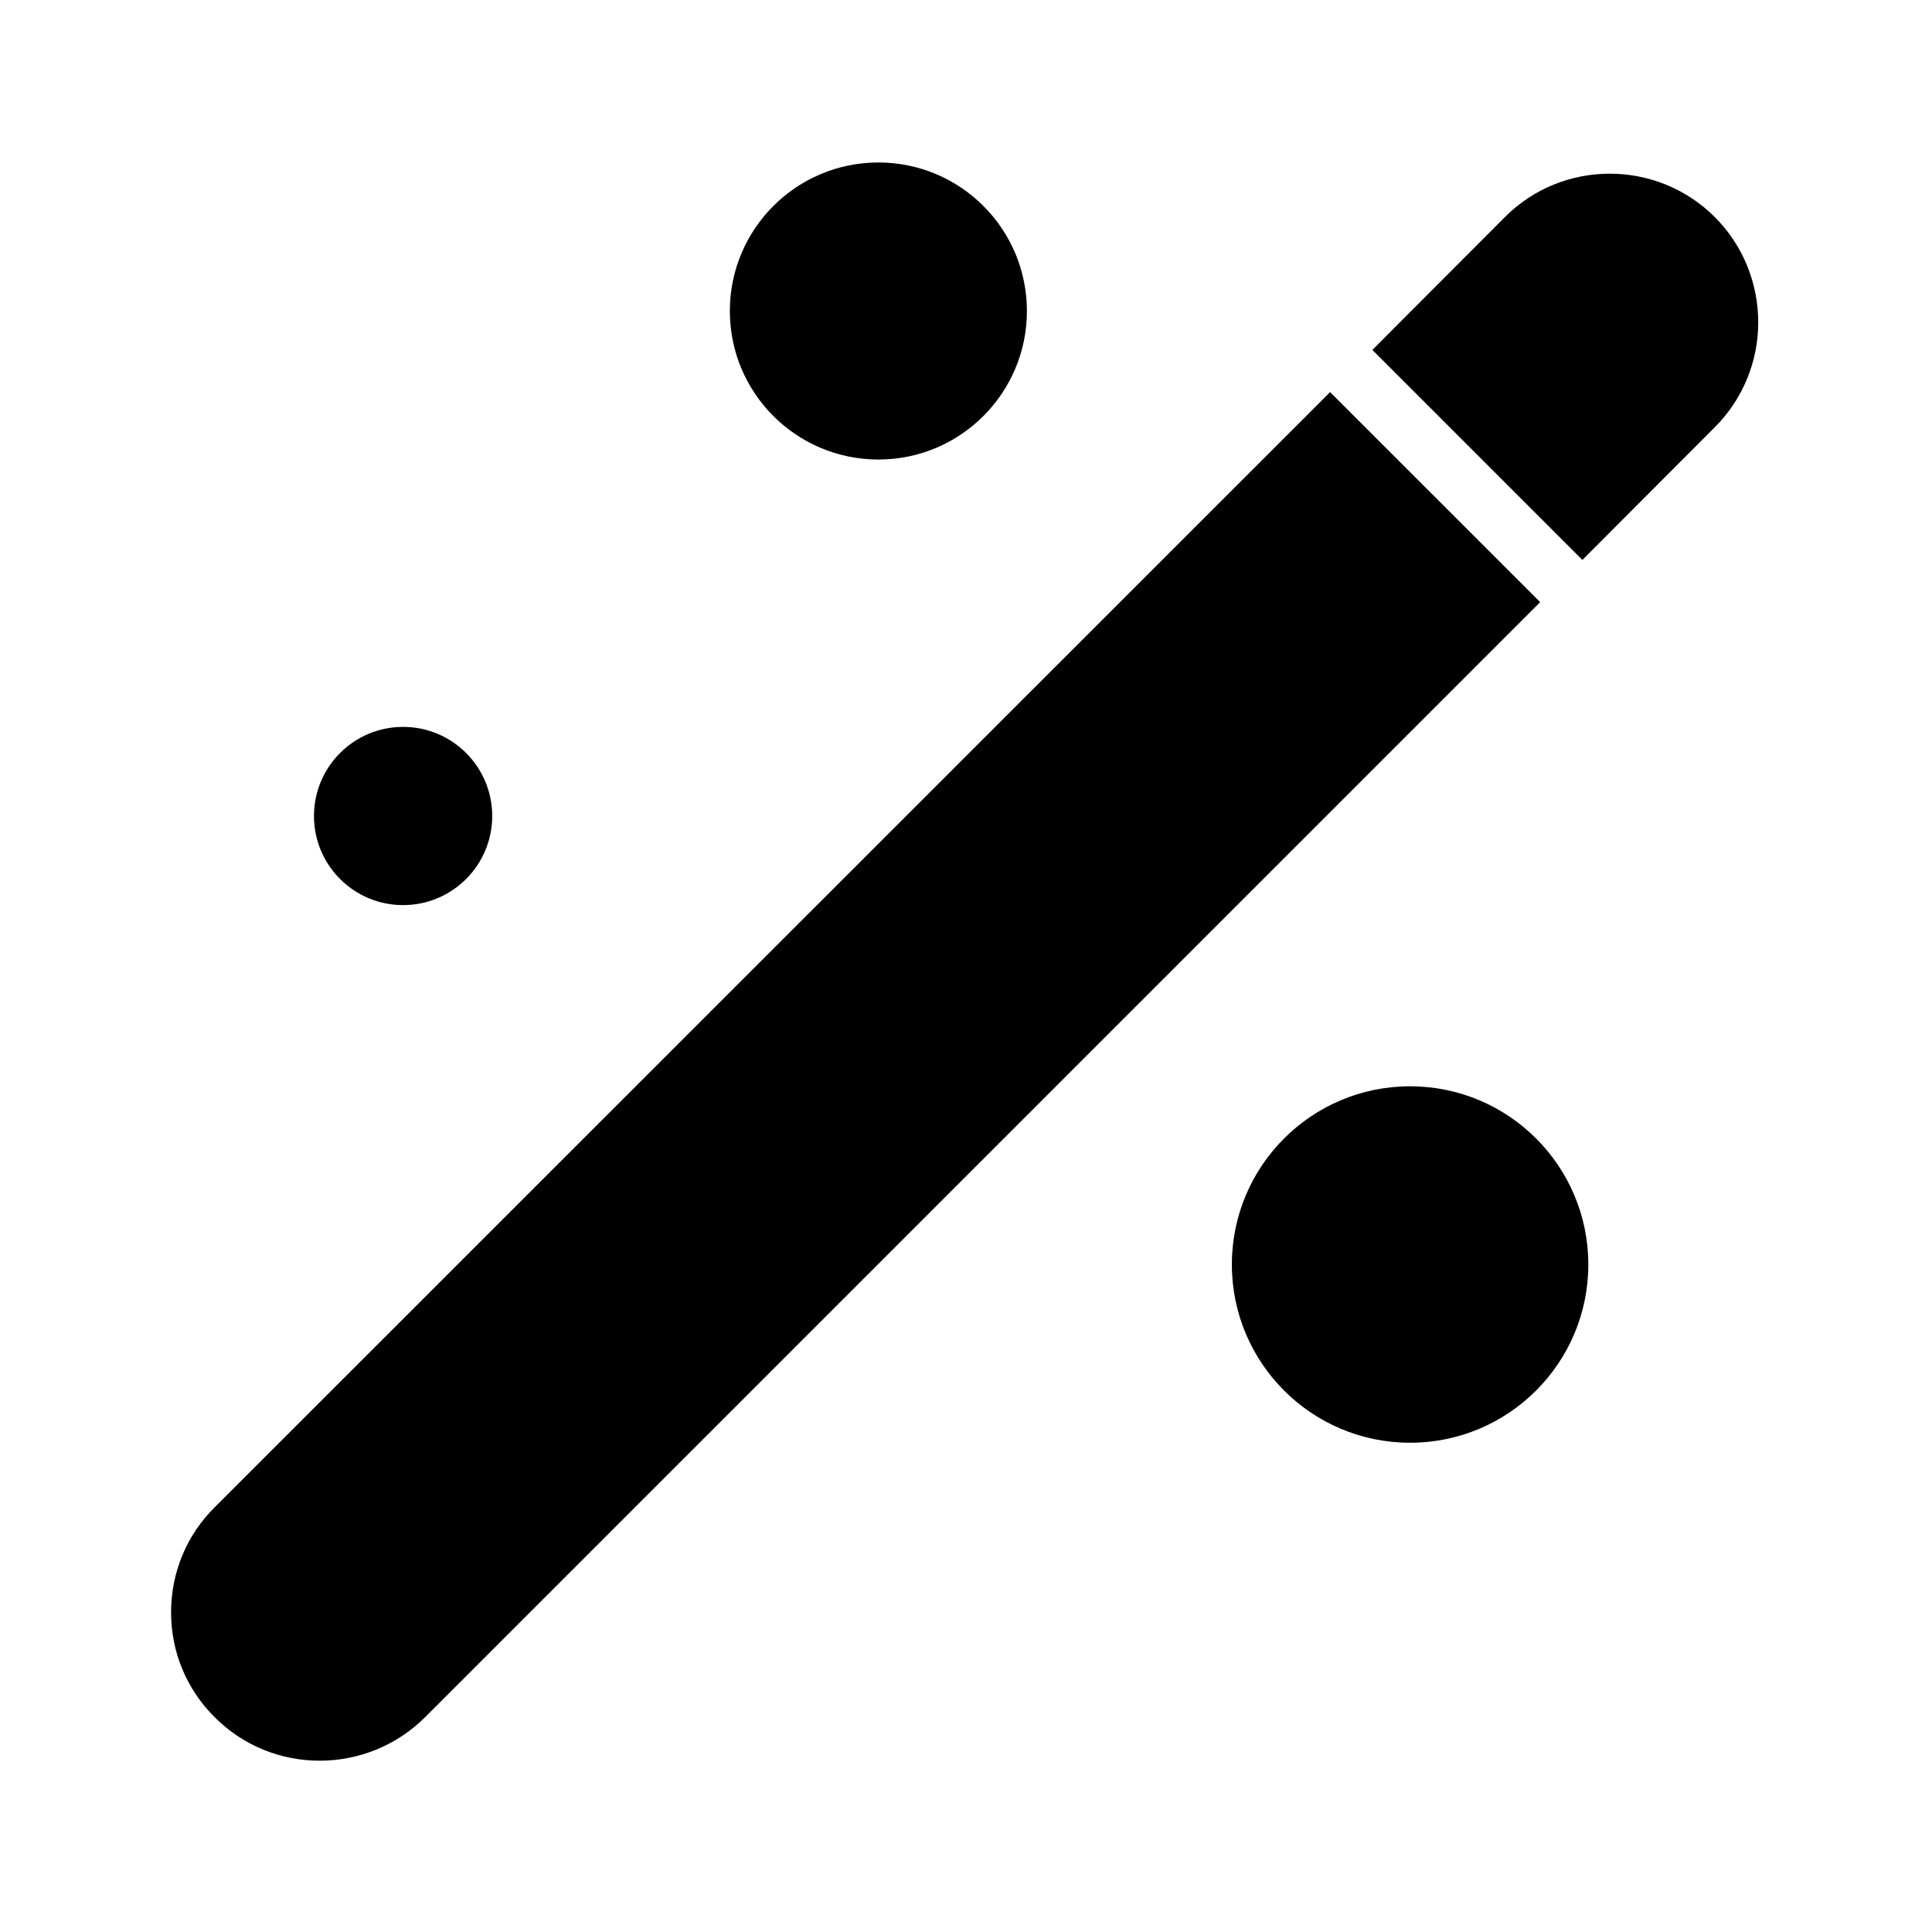 <?xml version="1.0" encoding="UTF-8"?>
<!-- Uploaded to: ICON Repo, www.iconrepo.com, Generator: ICON Repo Mixer Tools -->
<svg fill="#000000" width="800px" height="800px" version="1.1" viewBox="144 144 512 512" xmlns="http://www.w3.org/2000/svg">
 <g>
  <path d="m609.95 229.41c0 10.078-3.856 20.152-11.492 27.789l-35.109 35.188-55.656-55.656 35.109-35.188c15.273-15.352 40.305-15.352 55.656 0 7.637 7.637 11.492 17.793 11.492 27.867z"/>
  <path d="m552.16 303.57-295.52 295.52c-15.43 15.352-40.461 15.352-55.734 0-7.477-7.398-11.57-17.32-11.57-27.789 0-10.547 4.094-20.469 11.57-27.867l295.59-295.52z"/>
  <path d="m564.92 479.11c0 26.086-21.148 47.23-47.234 47.23-26.082 0-47.23-21.145-47.23-47.23 0-26.086 21.148-47.234 47.23-47.234 26.086 0 47.234 21.148 47.234 47.234"/>
  <path d="m416.14 226.42c0 21.738-17.621 39.359-39.359 39.359-21.738 0-39.363-17.621-39.363-39.359s17.625-39.363 39.363-39.363c21.738 0 39.359 17.625 39.359 39.363"/>
  <path d="m274.44 360.25c0 13.043-10.574 23.613-23.617 23.613s-23.617-10.57-23.617-23.613c0-13.043 10.574-23.617 23.617-23.617s23.617 10.574 23.617 23.617"/>
 </g>
</svg>